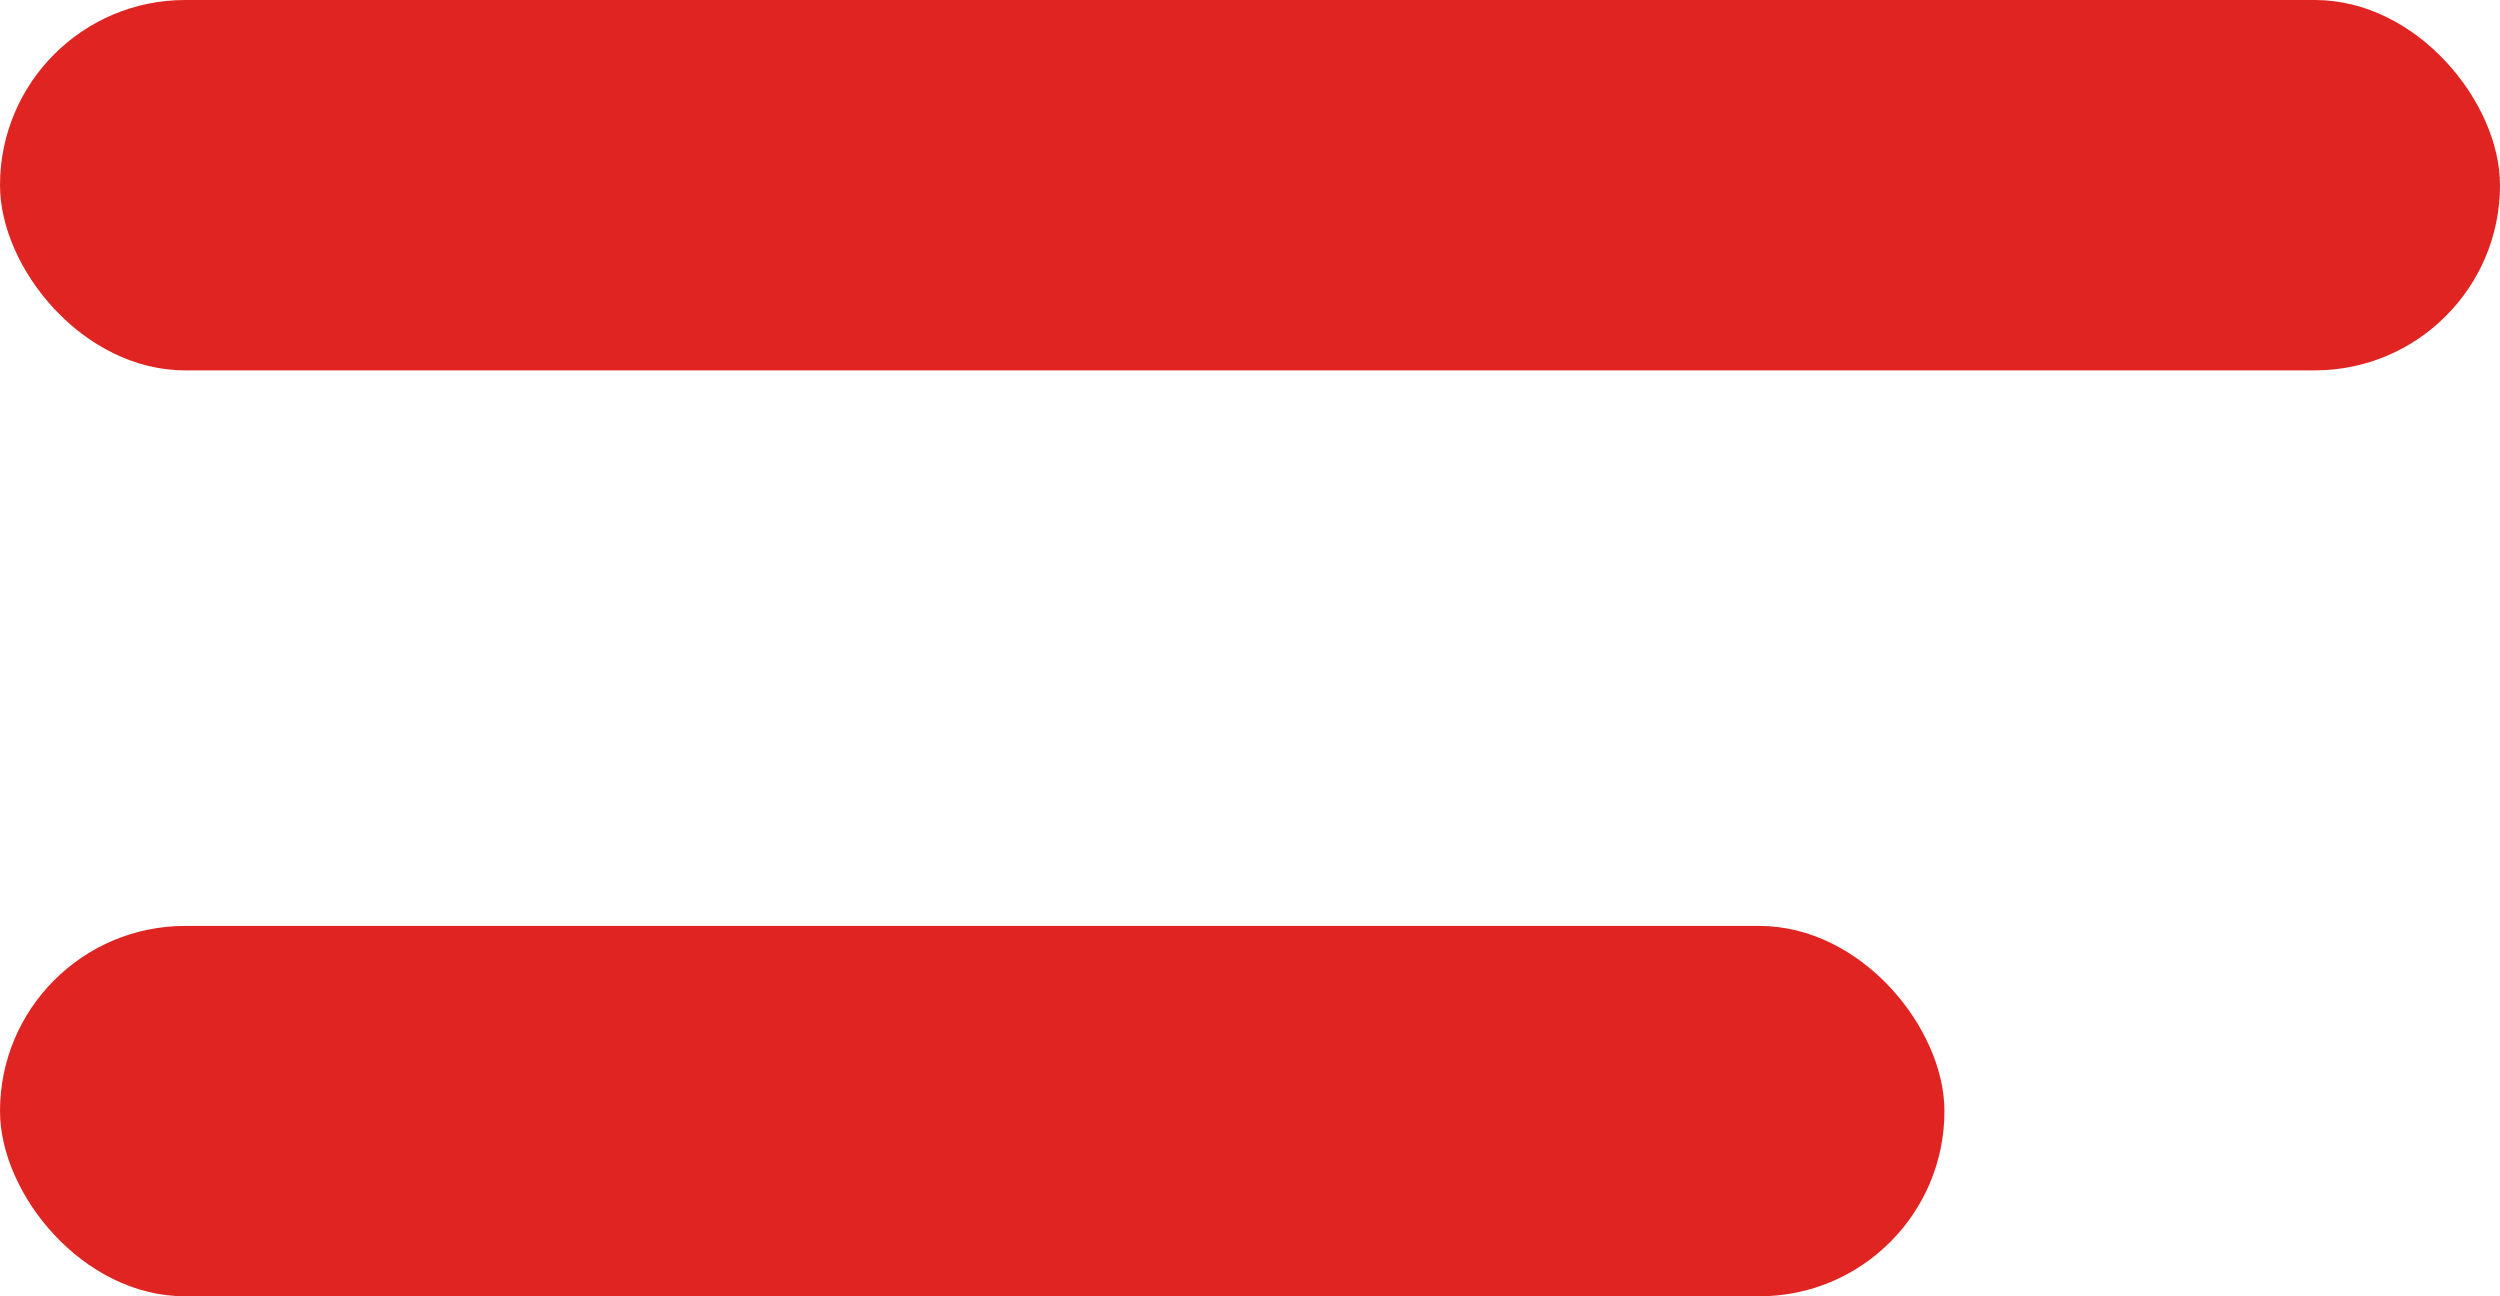 <svg width="27" height="14" viewBox="0 0 27 14" fill="none" xmlns="http://www.w3.org/2000/svg">
<rect width="27" height="4" rx="2" fill="#e02422"/>
<rect y="10" width="21" height="4" rx="2" fill="#e02422"/>
</svg>
